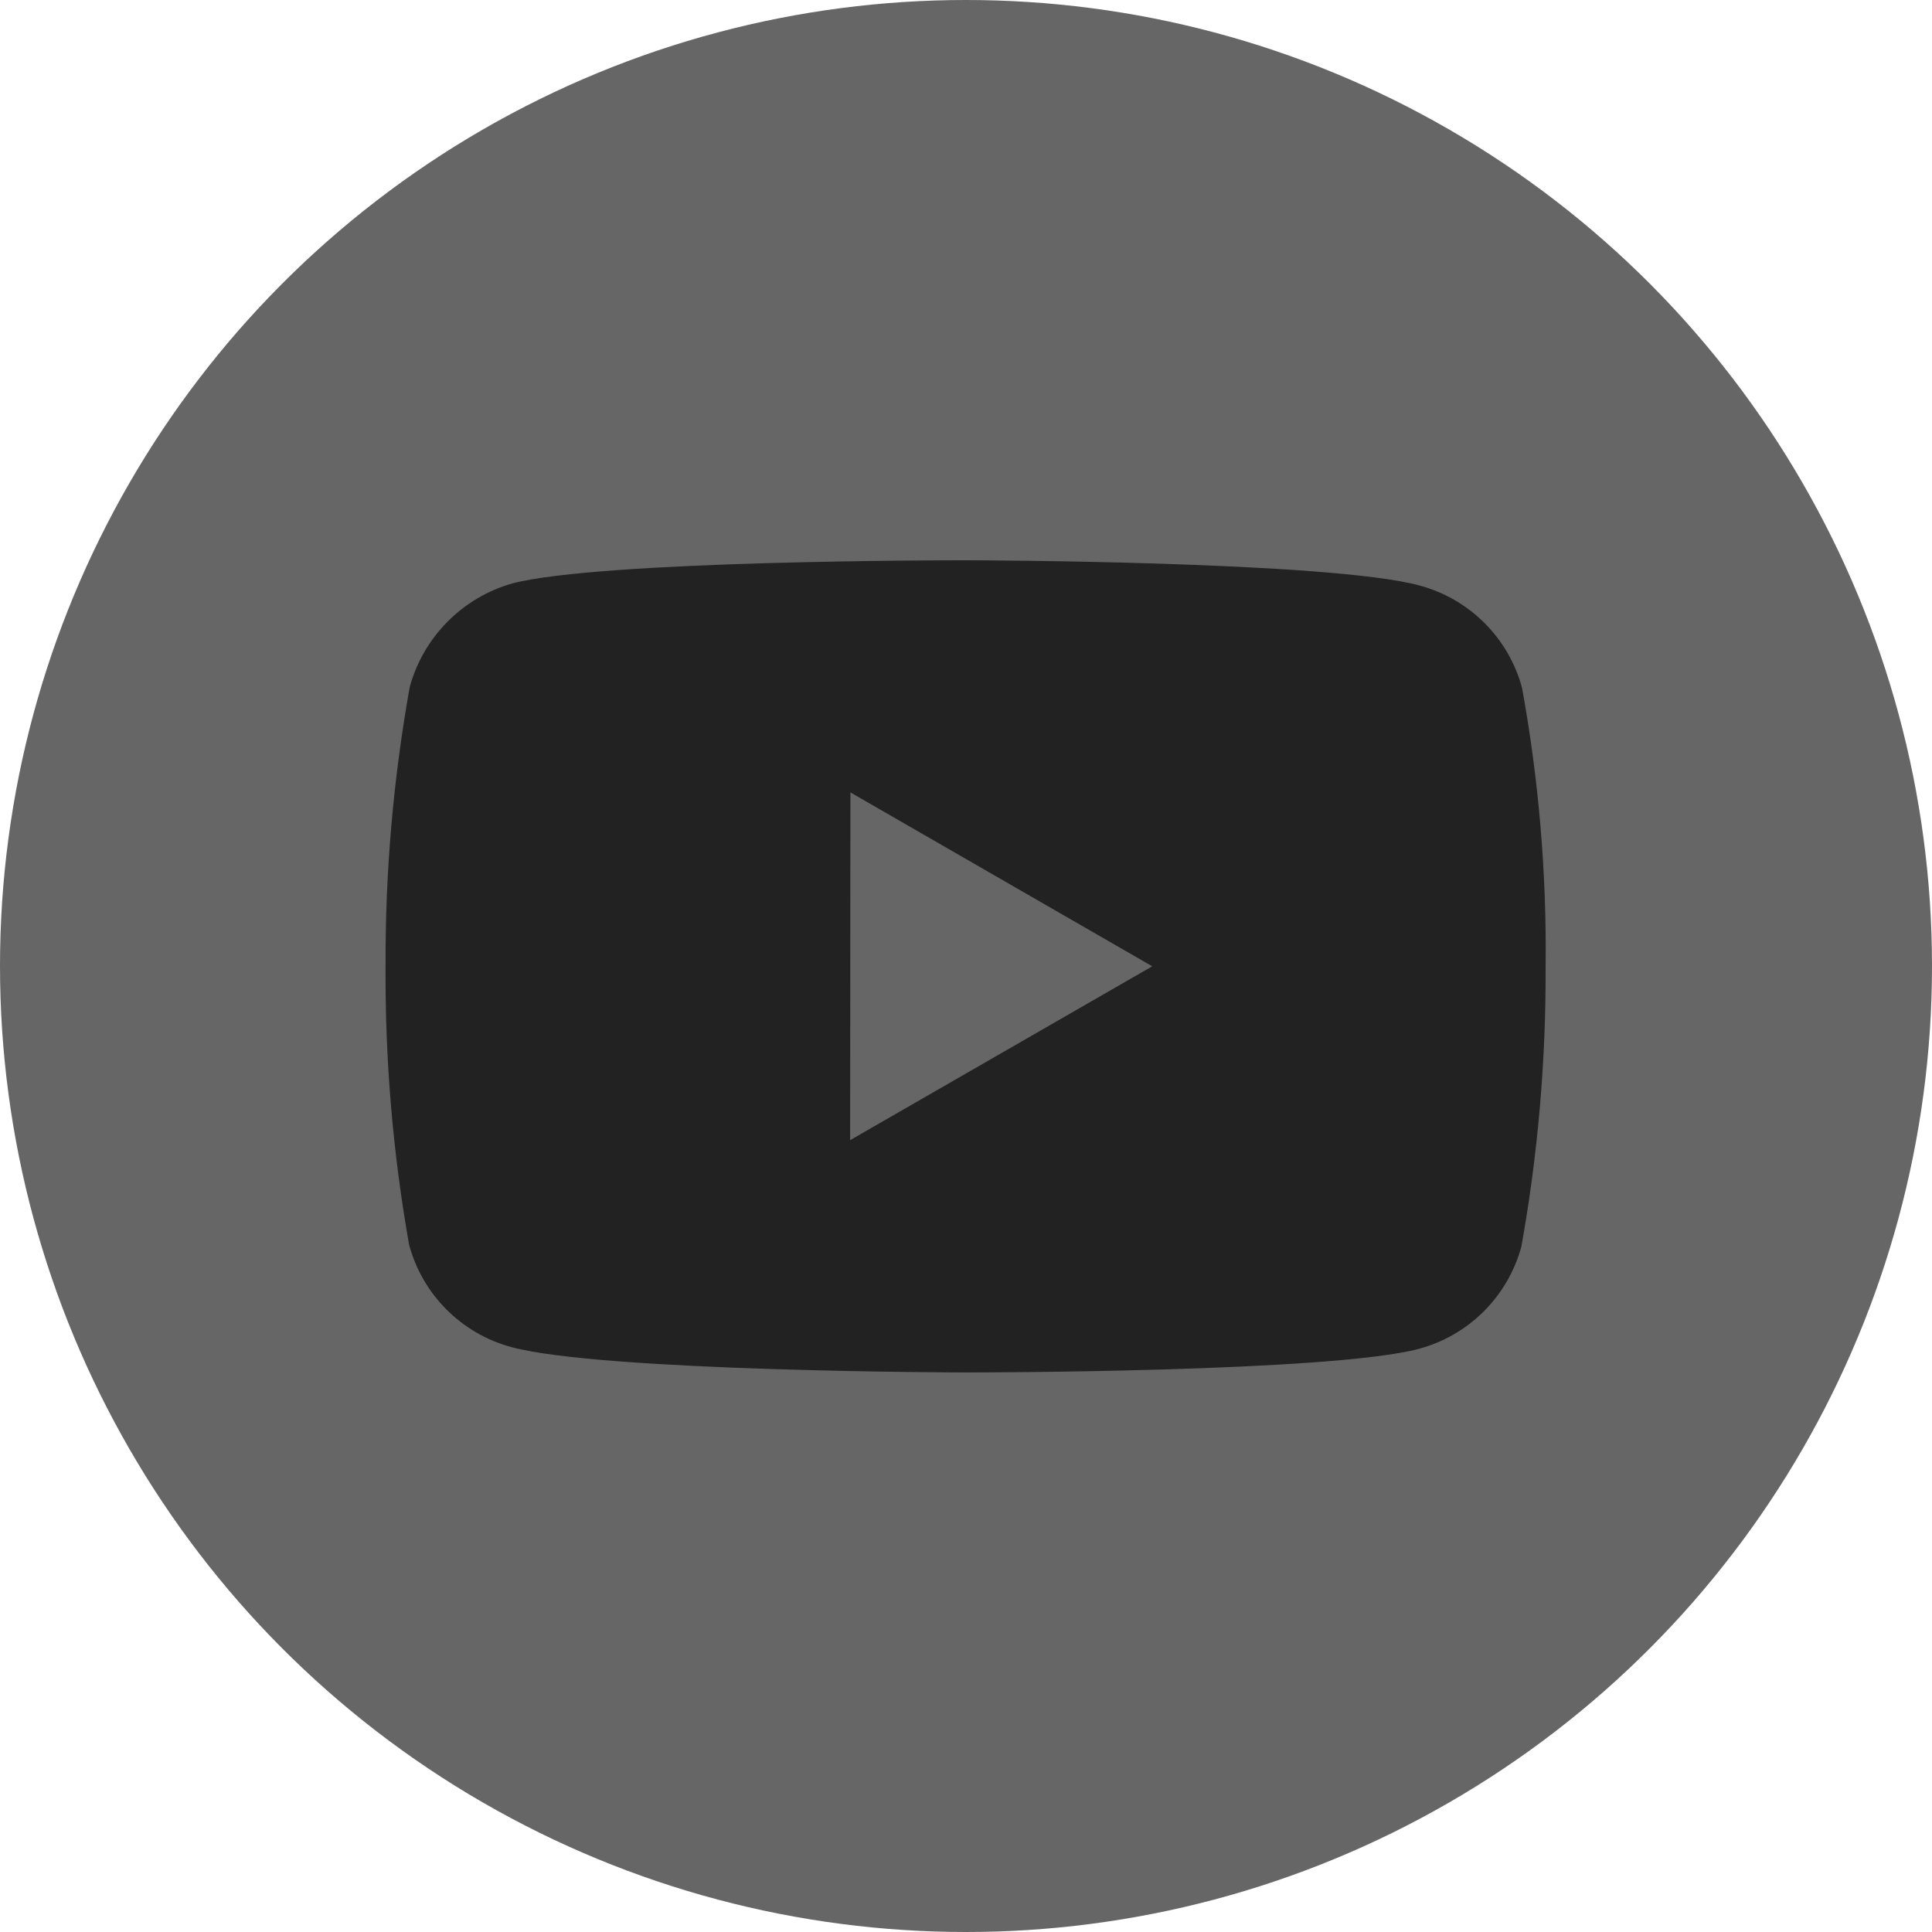 <svg width="40" height="40" viewBox="0 0 40 40" fill="none" xmlns="http://www.w3.org/2000/svg">
<circle cx="20" cy="20" r="20" fill="#666666"/>
<path d="M20.007 28.415H19.983C19.909 28.415 12.465 28.4 10.587 27.89C10.08 27.753 9.617 27.486 9.246 27.114C8.874 26.742 8.607 26.28 8.47 25.772C8.133 23.867 7.97 21.935 7.983 20C7.974 18.062 8.142 16.127 8.484 14.22C8.624 13.711 8.892 13.248 9.264 12.873C9.635 12.498 10.096 12.225 10.603 12.08C12.429 11.6 19.668 11.6 19.975 11.6H20C20.076 11.6 27.538 11.614 29.397 12.124C30.428 12.404 31.233 13.209 31.512 14.24C31.86 16.153 32.024 18.093 32 20.037C32.008 21.973 31.84 23.905 31.498 25.811C31.36 26.317 31.092 26.779 30.72 27.151C30.348 27.522 29.885 27.789 29.378 27.926C27.554 28.41 20.314 28.415 20.007 28.415V28.415ZM17.607 16.406L17.601 23.606L23.856 20.006L17.607 16.406Z" fill="#222222"/>
</svg>
